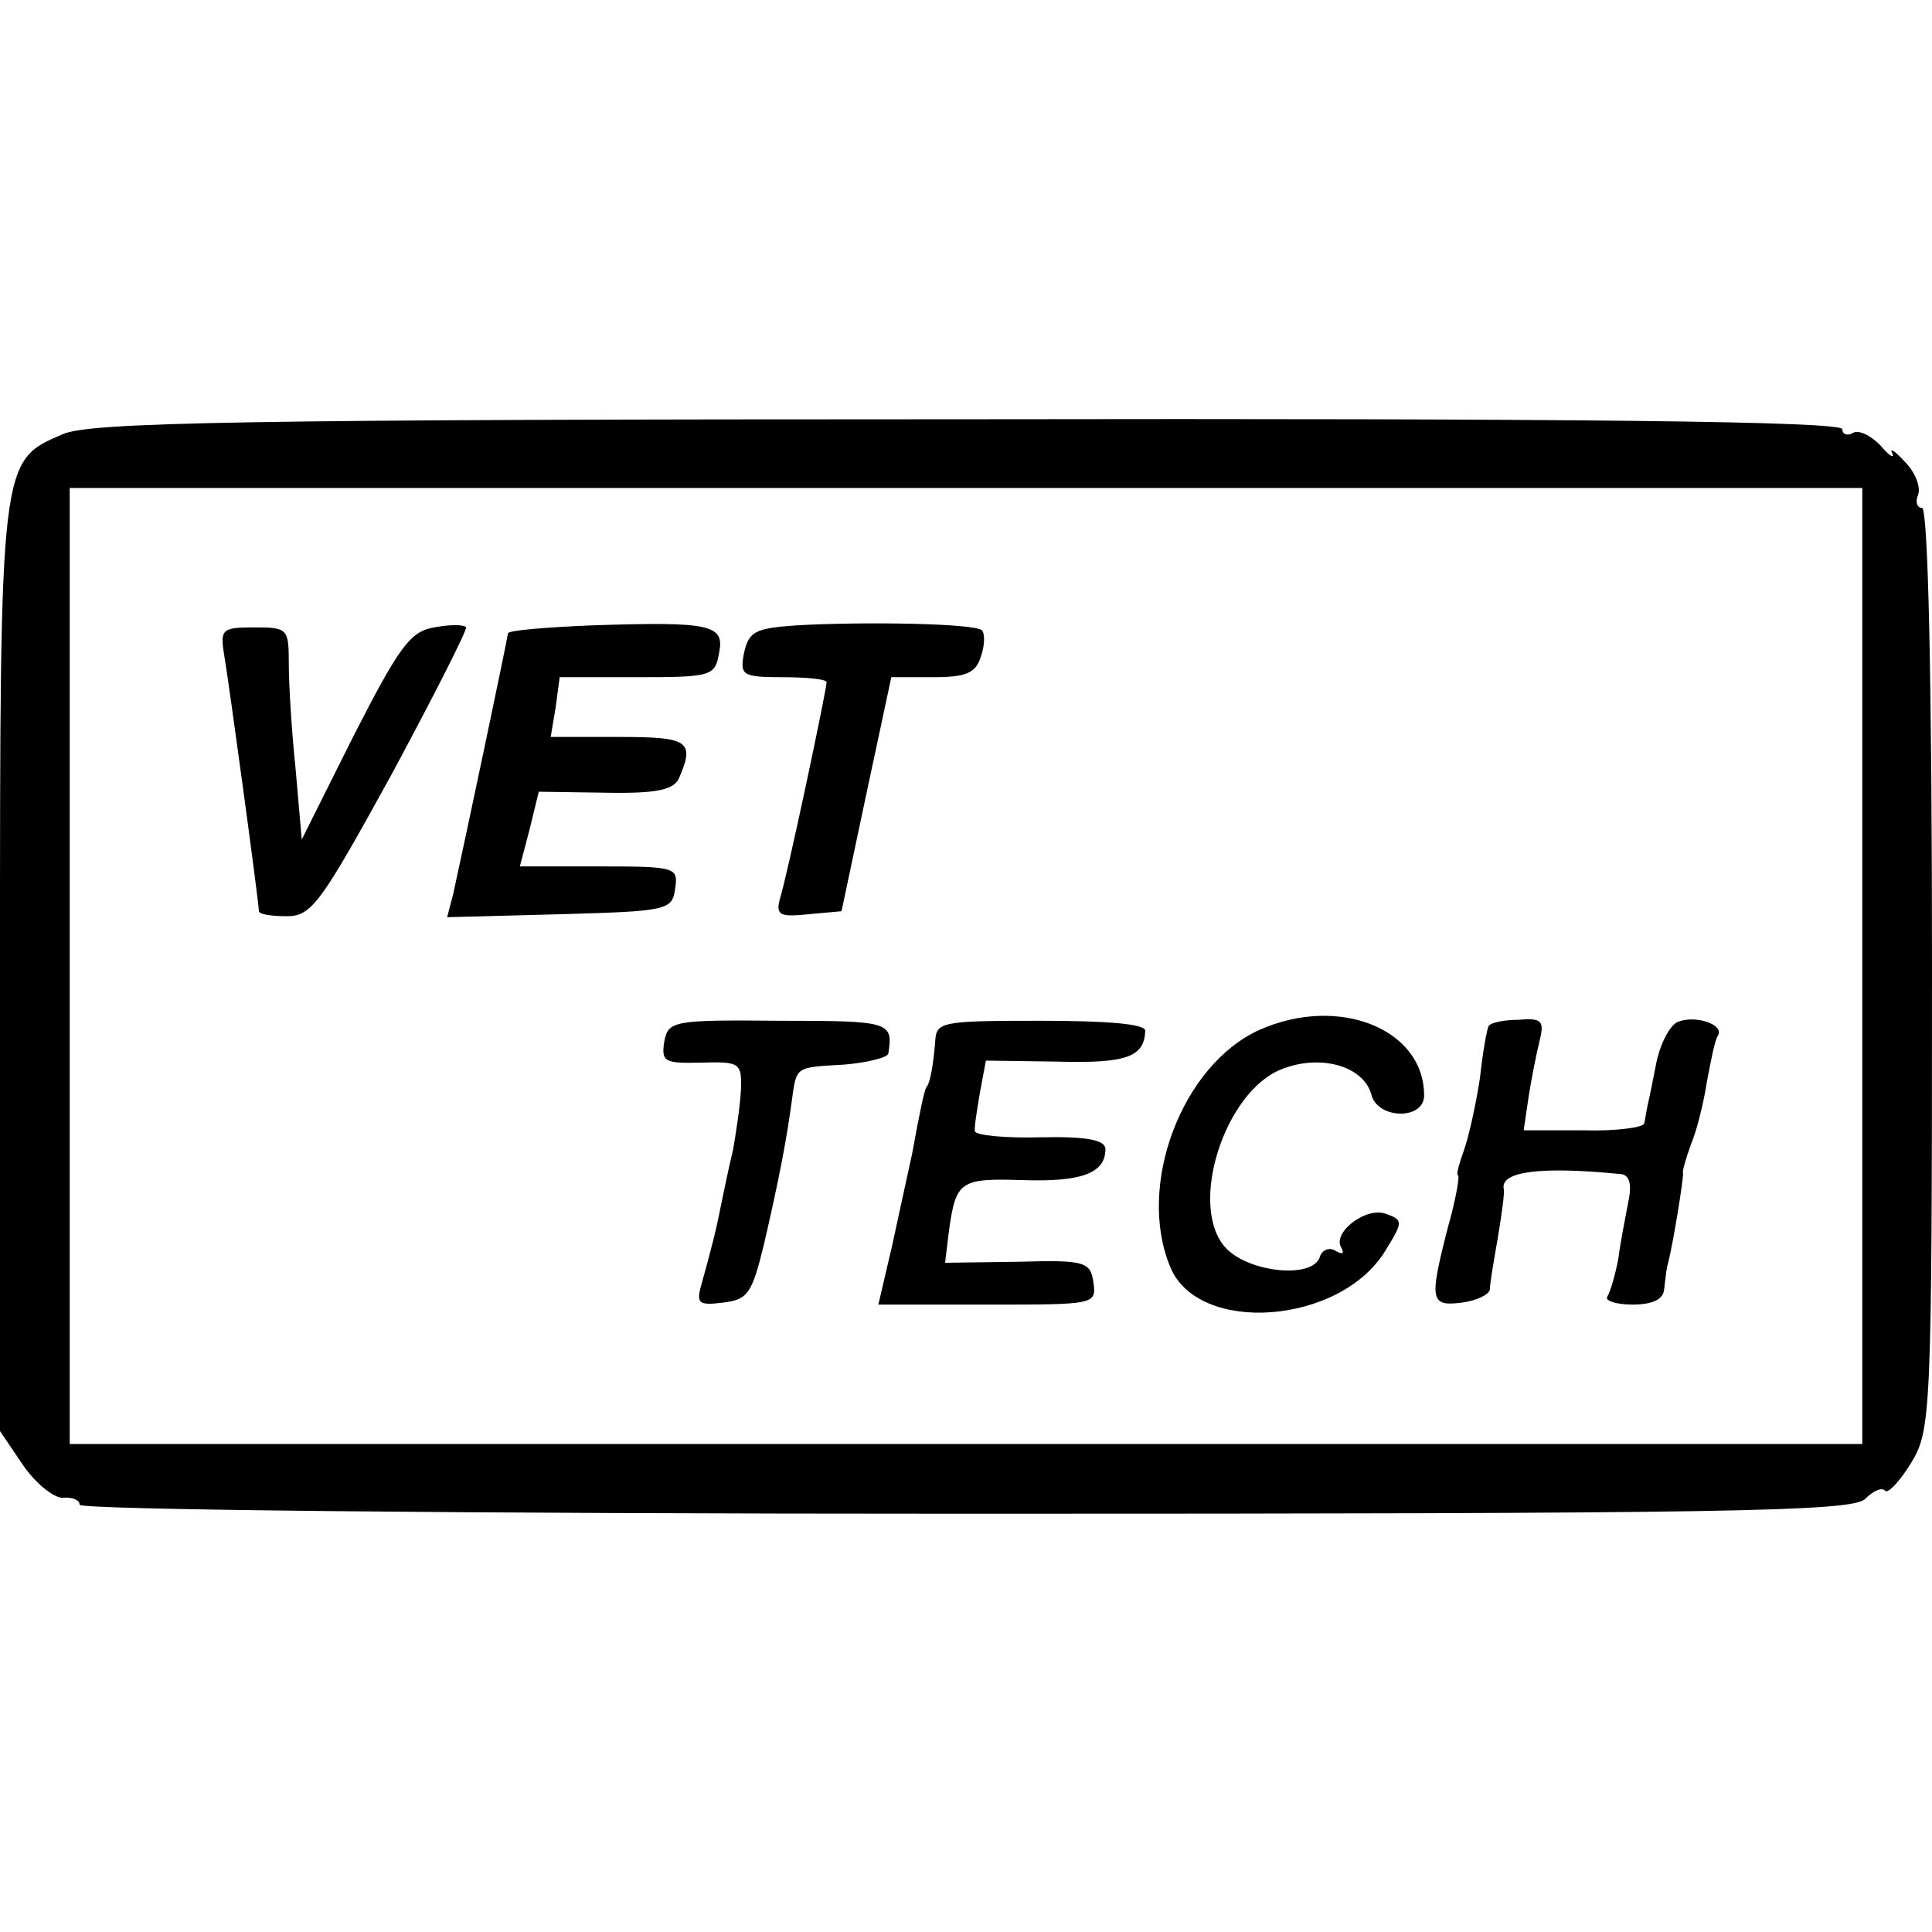 <?xml version="1.0" standalone="no"?>
<!DOCTYPE svg PUBLIC "-//W3C//DTD SVG 20010904//EN"
 "http://www.w3.org/TR/2001/REC-SVG-20010904/DTD/svg10.dtd">
<svg version="1.0" xmlns="http://www.w3.org/2000/svg"
 width="194pt" height="194pt" viewBox="0 0 194 194"
 preserveAspectRatio="xMidYMid meet">
<g transform="translate(0,194) scale(0.1,-0.1)"
fill="#000000" stroke="none">
<path d="M63 1504 c-63 -27 -63 -24 -63 -537 l0 -464 23 -34 c13 -19 31 -33
40 -33 9 1 17 -2 17 -7 0 -5 377 -9 889 -9 764 0 892 2 904 15 8 8 17 12 20 8
3 -3 15 10 26 28 20 33 21 48 21 497 0 291 -4 462 -10 462 -5 0 -7 6 -4 13 3
8 -3 23 -13 33 -10 11 -16 15 -13 9 3 -6 -3 -3 -12 8 -10 10 -22 16 -28 12 -5
-3 -10 -1 -10 4 0 8 -266 11 -877 10 -732 0 -883 -3 -910 -15z m1807 -534 l0
-480 -900 0 -900 0 0 480 0 480 900 0 900 0 0 -480z"/>
<path d="M436 1310 c-24 -4 -35 -19 -81 -109 l-52 -104 -6 69 c-4 38 -7 86 -7
107 0 36 -1 37 -35 37 -32 0 -34 -2 -30 -27 5 -29 35 -250 35 -258 0 -3 12 -5
28 -5 25 0 34 13 105 142 42 78 76 145 75 148 -2 3 -16 3 -32 0z"/>
<path d="M593 1312 c-46 -2 -83 -5 -83 -8 0 -4 -45 -217 -55 -262 l-6 -23 113
3 c109 3 113 4 116 26 3 21 1 22 -76 22 l-80 0 10 38 9 37 67 -1 c52 -1 69 3
74 15 16 37 9 41 -60 41 l-69 0 5 30 4 30 78 0 c74 0 78 1 82 24 6 29 -8 32
-129 28z"/>
<path d="M799 1312 c-41 -3 -47 -6 -52 -28 -4 -22 -2 -24 39 -24 24 0 44 -2
44 -5 0 -8 -40 -197 -47 -218 -4 -16 0 -18 29 -15 l33 3 25 118 25 117 42 0
c33 0 43 4 48 21 4 11 4 23 1 26 -6 7 -118 9 -187 5z"/>
<path d="M667 894 c-3 -20 0 -22 37 -21 39 1 41 0 40 -28 -1 -17 -5 -43 -8
-60 -4 -16 -9 -41 -12 -55 -5 -26 -10 -45 -20 -81 -5 -18 -2 -20 22 -17 25 3
29 9 41 58 16 69 23 107 28 144 5 36 3 34 53 37 23 2 43 7 44 11 5 32 2 33
-109 33 -107 1 -112 0 -116 -21z"/>
<path d="M939 893 c-2 -23 -5 -41 -9 -45 -2 -4 -6 -22 -14 -66 -4 -18 -13 -60
-20 -92 l-14 -60 110 0 c107 0 109 0 106 22 -3 21 -8 23 -76 21 l-73 -1 4 33
c7 49 11 52 74 50 59 -2 83 7 83 31 0 9 -17 13 -65 12 -36 -1 -65 2 -66 6 -1
3 2 21 5 39 l6 32 72 -1 c70 -2 87 5 88 31 0 7 -40 10 -105 10 -102 0 -105 -1
-106 -22z"/>
<path d="M1265 906 c-78 -35 -124 -156 -90 -238 28 -69 171 -58 216 16 18 29
18 31 1 37 -20 8 -55 -19 -45 -34 3 -6 1 -7 -6 -3 -6 4 -14 1 -16 -7 -9 -22
-75 -14 -96 12 -35 43 1 154 57 177 39 16 83 4 91 -25 6 -25 53 -26 53 -1 0
67 -86 101 -165 66z"/>
<path d="M1495 910 c-2 -3 -6 -26 -9 -53 -4 -26 -11 -58 -16 -72 -5 -14 -8
-25 -6 -25 2 0 -2 -24 -10 -52 -19 -74 -18 -80 14 -76 15 2 27 8 28 13 0 6 4
29 8 52 4 24 7 46 6 49 -4 18 38 23 118 15 8 -1 11 -10 7 -28 -3 -16 -8 -41
-10 -57 -3 -16 -8 -33 -11 -38 -3 -4 9 -8 25 -8 20 0 31 5 32 15 1 8 2 18 3
23 6 21 17 92 16 94 -1 2 3 15 8 29 6 14 13 43 16 63 4 21 8 42 11 46 7 11
-22 21 -40 14 -8 -3 -18 -22 -22 -42 -4 -21 -8 -40 -9 -44 -1 -5 -2 -12 -3
-16 0 -4 -28 -8 -61 -7 l-60 0 5 34 c3 19 8 44 11 56 5 20 2 23 -21 21 -15 0
-28 -3 -30 -6z"/>
</g>
</svg>

